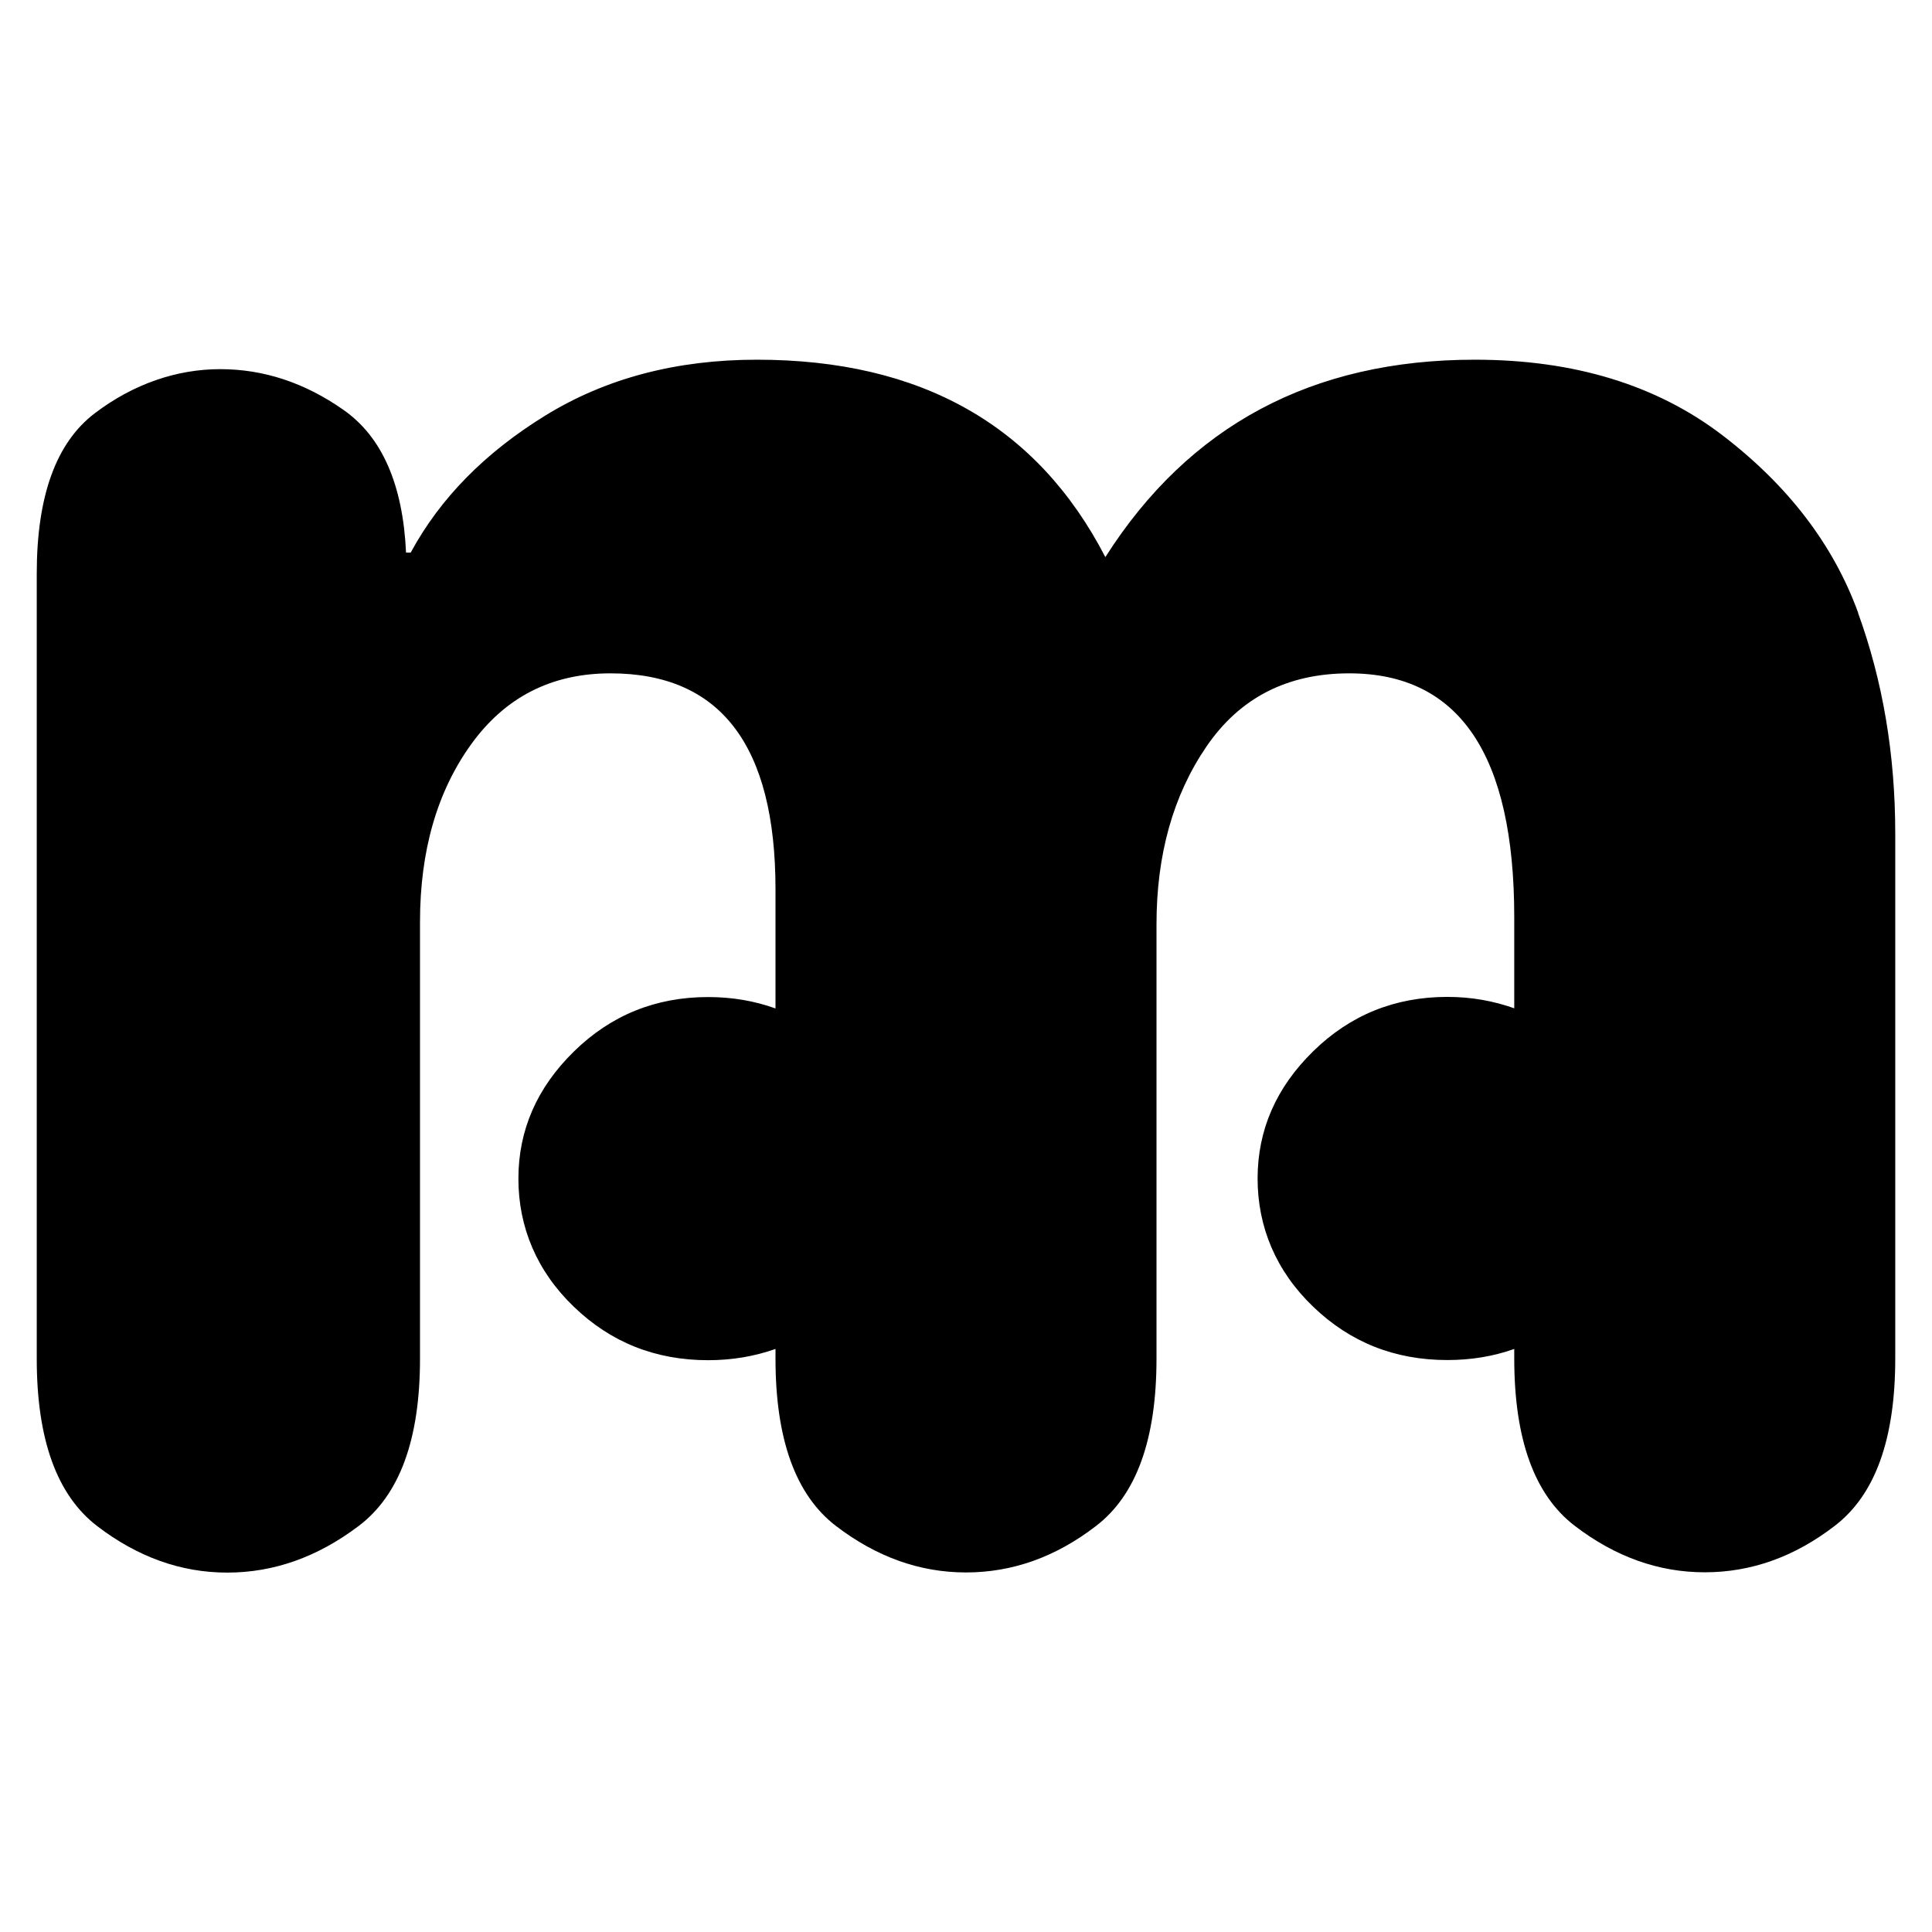 <?xml version="1.0" encoding="UTF-8"?>
<svg id="Layer_1" xmlns="http://www.w3.org/2000/svg" baseProfile="tiny" version="1.2" viewBox="0 0 128.8 128.8">
  <!-- Generator: Adobe Illustrator 30.1.0, SVG Export Plug-In . SVG Version: 2.1.1 Build 65)  -->
  <path d="M123.88,40.86c-1.65-4.54-4.67-8.49-9.06-11.85-4.39-3.35-9.89-5.03-16.5-5.03-10.84,0-19.05,4.39-24.63,13.16-4.54-8.78-12.29-13.16-23.23-13.16-5.37,0-10.07,1.24-14.1,3.72-4.03,2.48-7.02,5.52-8.98,9.14h-.31c-.21-4.54-1.6-7.72-4.18-9.52-2.58-1.81-5.32-2.71-8.21-2.71s-5.78.98-8.36,2.94c-2.58,1.96-3.87,5.52-3.87,10.69v52.35c0,5.37,1.34,9.09,4.03,11.15,2.69,2.06,5.58,3.1,8.67,3.1s6.01-1.03,8.75-3.1c2.74-2.06,4.1-5.78,4.1-11.15v-29.12c0-4.75,1.14-8.7,3.41-11.85s5.37-4.73,9.29-4.73c7.33,0,11,4.8,11,14.4v7.94c-1.39-.5-2.88-.76-4.49-.76-3.5,0-6.48,1.21-8.95,3.63-2.47,2.42-3.7,5.25-3.7,8.48s1.23,6.17,3.7,8.54c2.47,2.38,5.45,3.56,8.95,3.56,1.61,0,3.1-.26,4.49-.75v.65c0,5.37,1.34,9.09,4.03,11.15,2.69,2.06,5.58,3.1,8.67,3.1s5.99-1.03,8.67-3.1c2.69-2.06,4.03-5.78,4.03-11.15v-28.96c0-4.65,1.11-8.6,3.33-11.85,2.22-3.25,5.39-4.88,9.52-4.88,7.33,0,11,5.42,11,16.26v6.07c-1.38-.49-2.86-.76-4.46-.76-3.5,0-6.48,1.21-8.95,3.63-2.47,2.42-3.7,5.25-3.7,8.48s1.23,6.17,3.7,8.54c2.47,2.38,5.45,3.56,8.95,3.56,1.6,0,3.08-.25,4.46-.74v.64c0,5.37,1.34,9.09,4.03,11.15,2.69,2.06,5.58,3.1,8.67,3.1s5.99-1.03,8.67-3.1c2.69-2.06,4.03-5.78,4.03-11.15v-35c0-5.27-.83-10.17-2.48-14.71Z"/>
</svg>